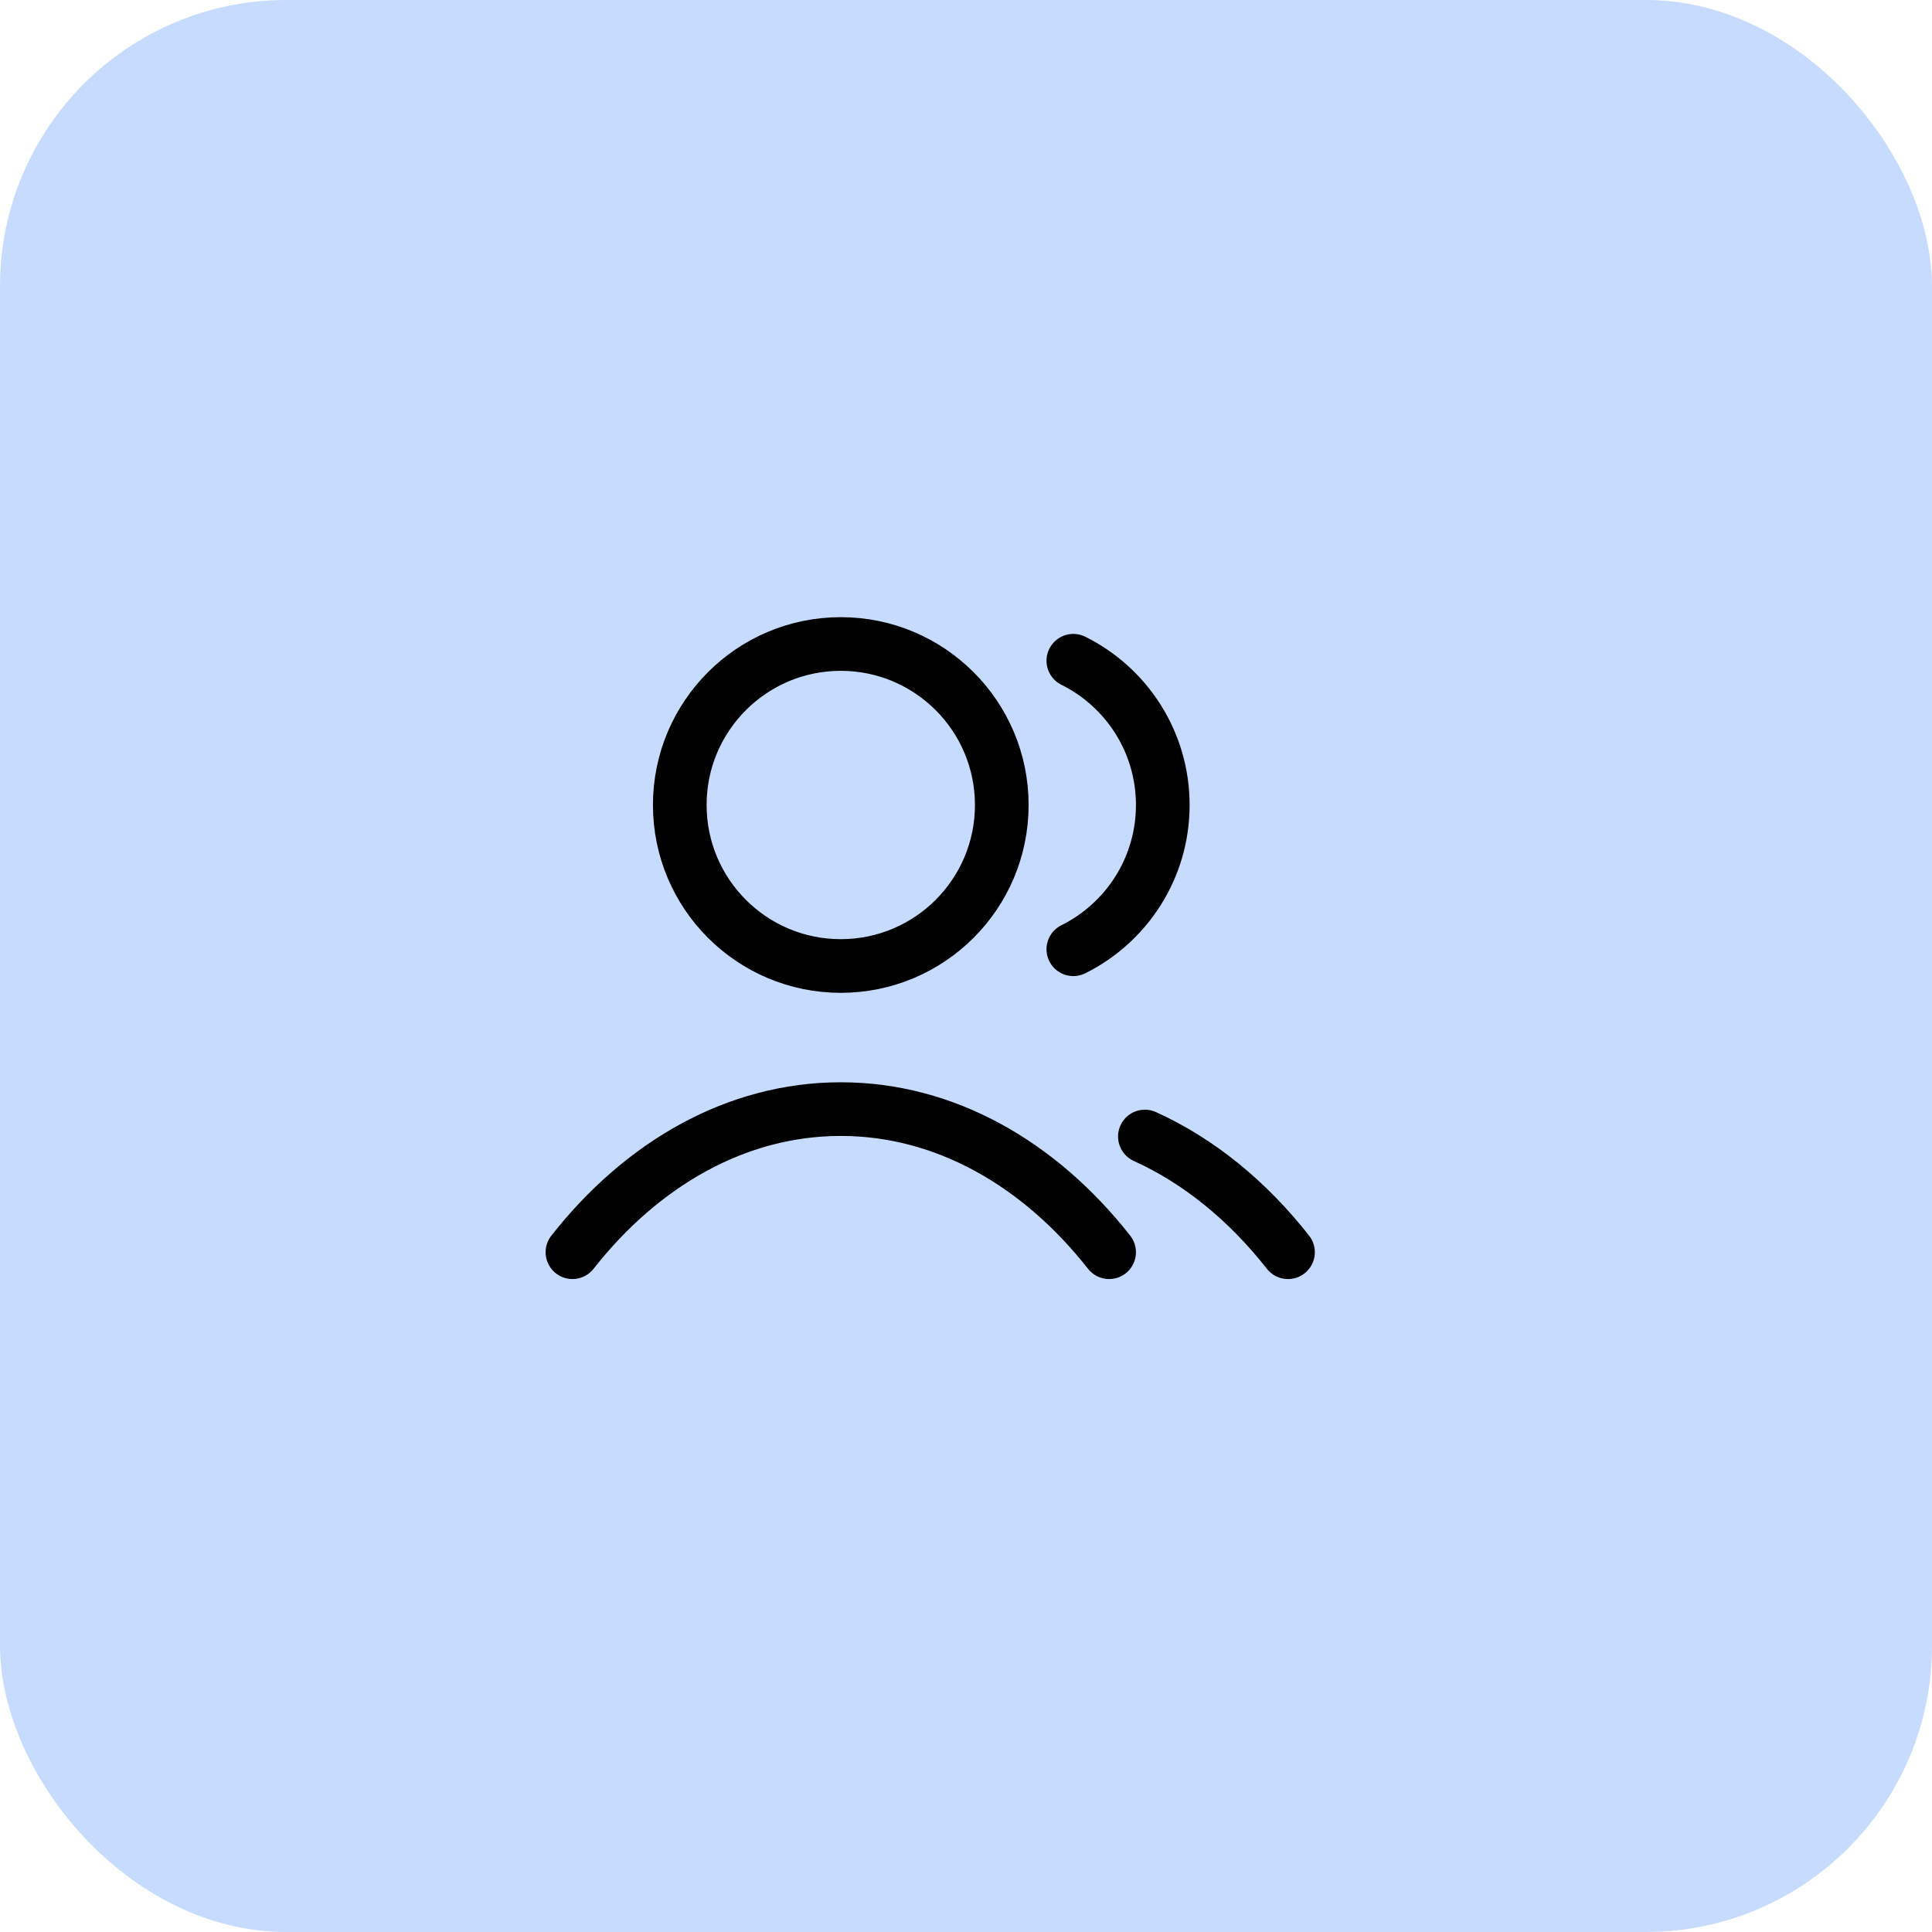 <?xml version="1.0" encoding="UTF-8"?>
<svg xmlns="http://www.w3.org/2000/svg" width="54" height="54" viewBox="0 0 54 54" fill="none">
  <rect width="54" height="54" rx="8" fill="#C7DBFF"></rect>
  <path d="M30 18.468C31.482 19.204 32.5 20.733 32.5 22.5C32.5 24.267 31.482 25.796 30 26.532M32 31.766C33.511 32.45 34.873 33.565 36 35M16 35C17.947 32.523 20.589 31 23.5 31C26.411 31 29.053 32.523 31 35M28 22.5C28 24.985 25.985 27 23.5 27C21.015 27 19 24.985 19 22.5C19 20.015 21.015 18 23.5 18C25.985 18 28 20.015 28 22.5Z" stroke="black" stroke-width="1.5" stroke-linecap="round" stroke-linejoin="round"></path>
</svg>
